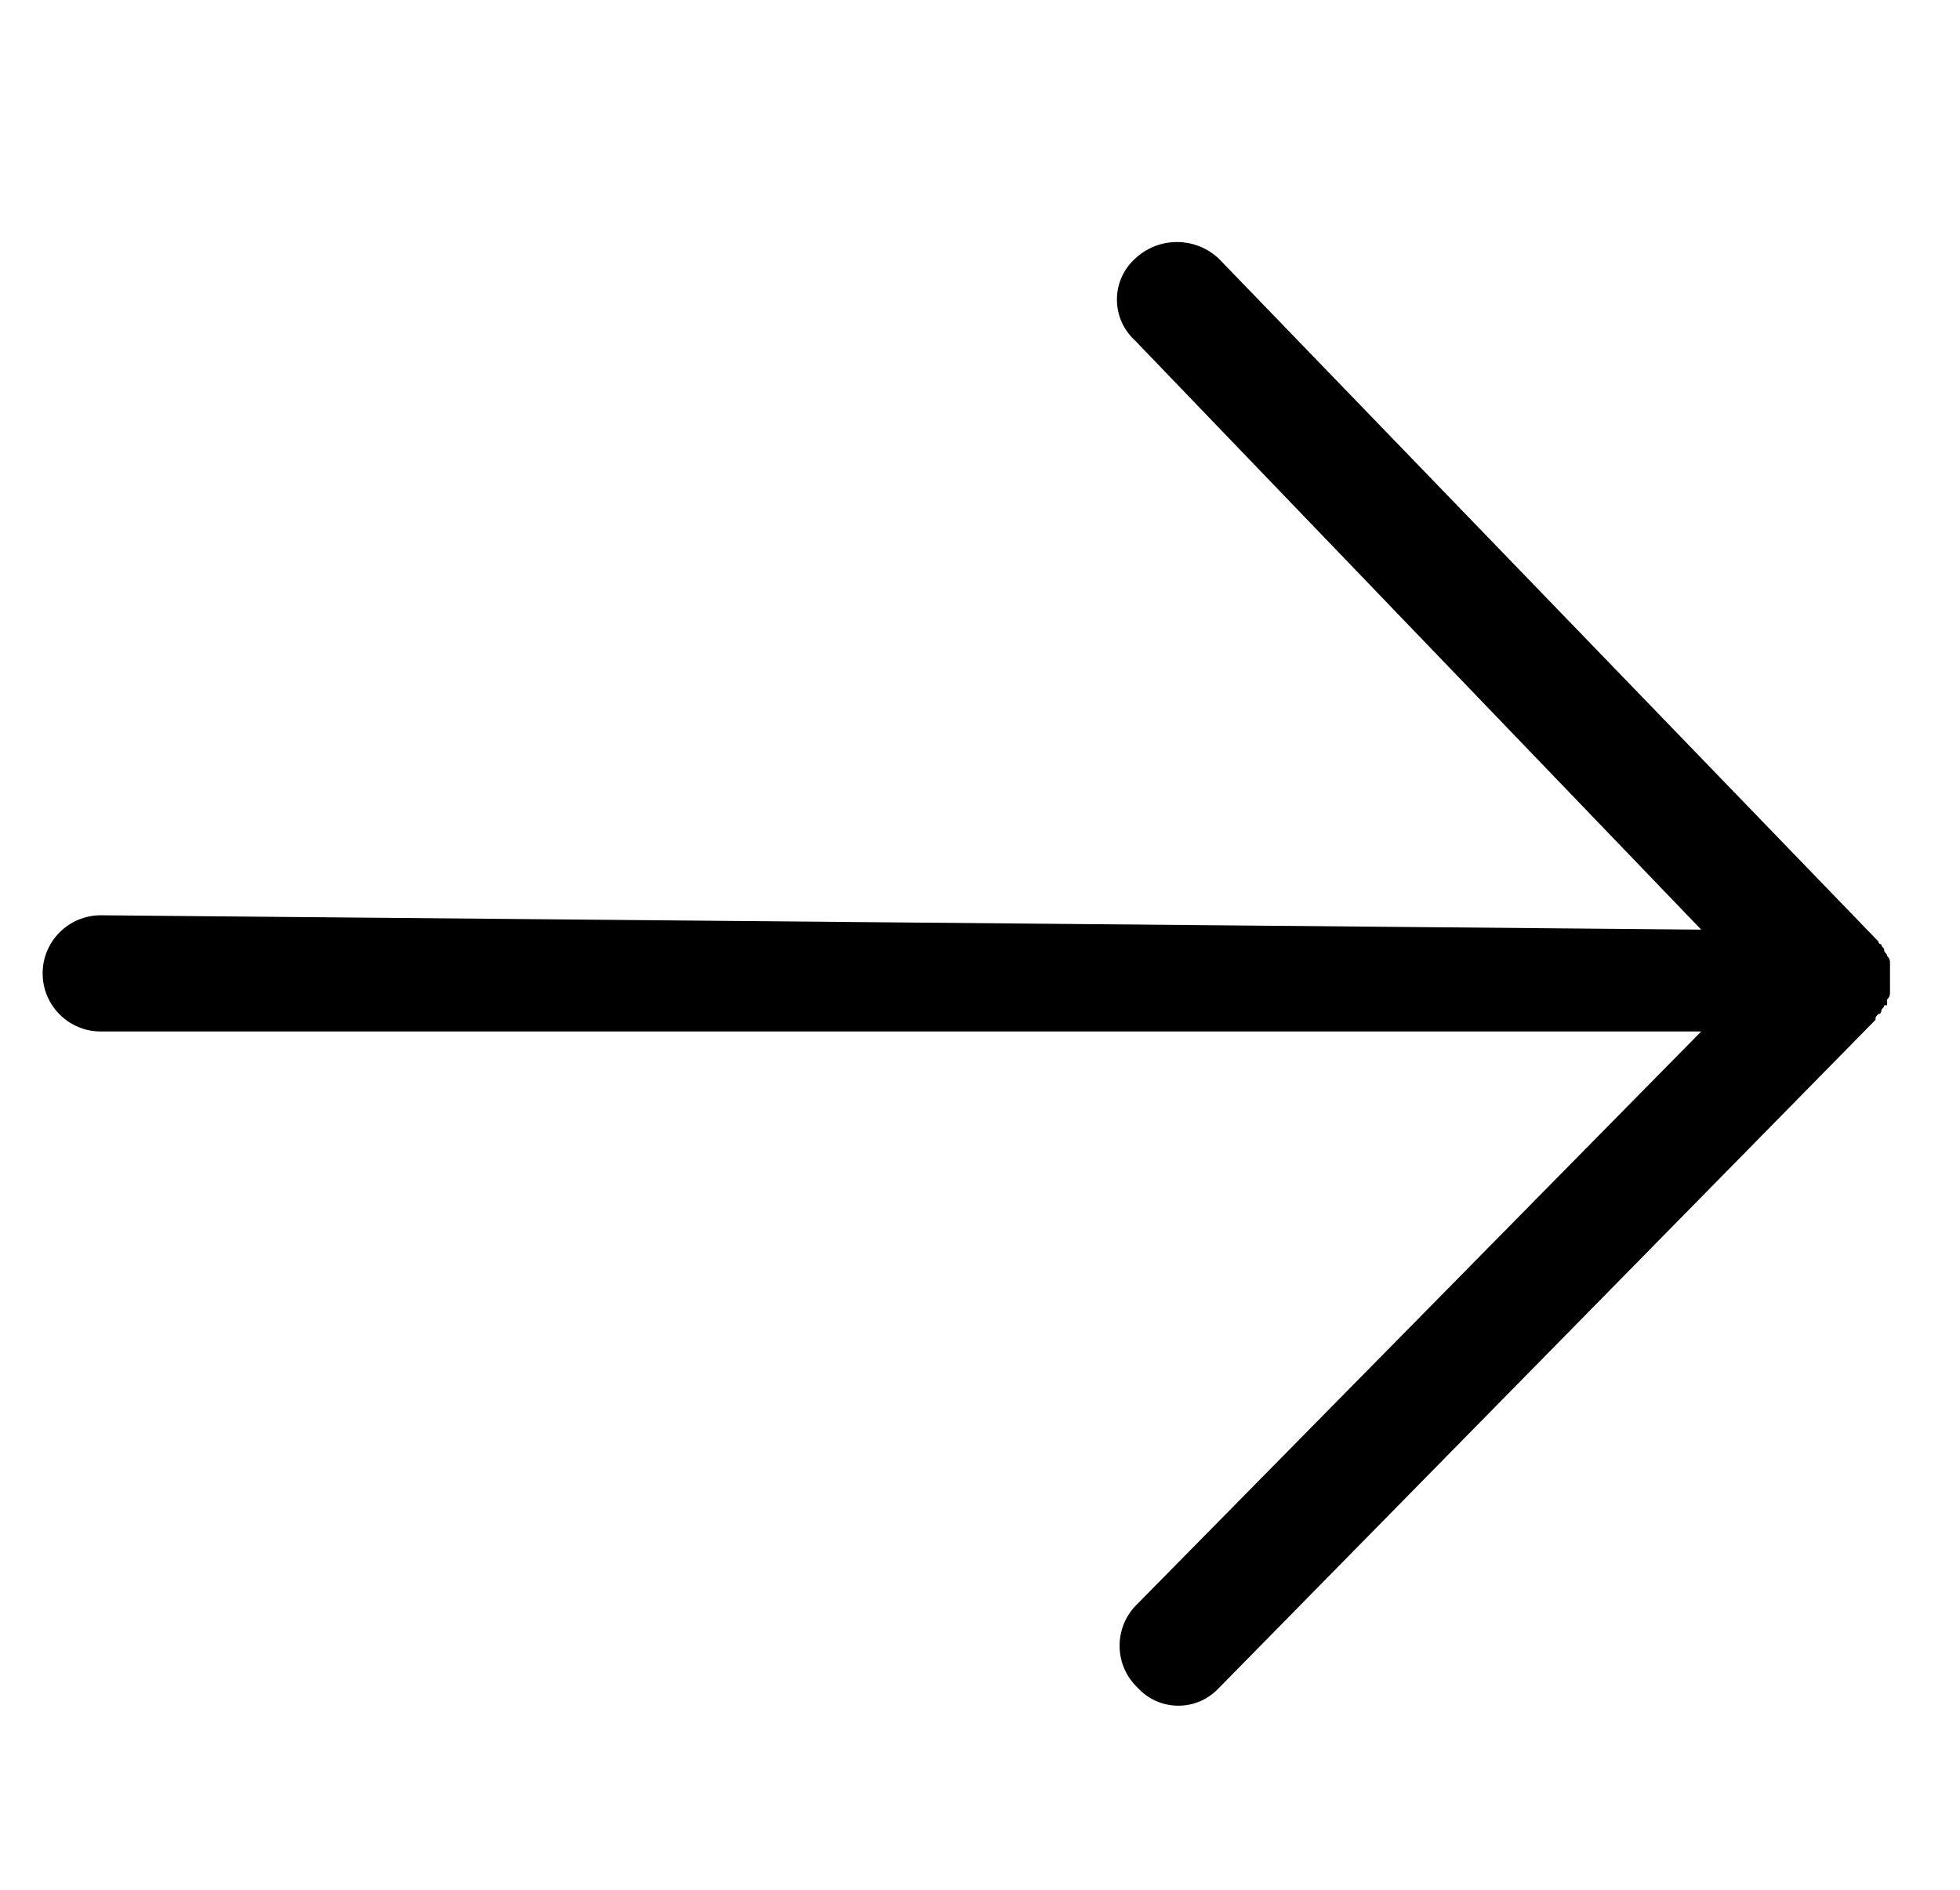 <svg width="28" height="27" viewBox="0 0 28 27" fill="none" xmlns="http://www.w3.org/2000/svg">
<path d="M27 13.907V13.741C26.997 13.708 26.982 13.679 26.959 13.658C26.959 13.617 26.917 13.617 26.917 13.575C26.917 13.534 26.876 13.534 26.876 13.492C26.853 13.492 26.834 13.474 26.834 13.451L17.415 3.699C17.259 3.55 17.047 3.458 16.813 3.458C16.58 3.458 16.368 3.55 16.211 3.7C16.054 3.844 15.956 4.051 15.956 4.28C15.956 4.51 16.054 4.717 16.211 4.861L24.303 13.282L1.439 13.077C0.981 13.077 0.609 13.449 0.609 13.907C0.609 14.366 0.981 14.737 1.439 14.737H24.303L16.212 22.953C16.077 23.1 15.994 23.297 15.994 23.513C15.994 23.75 16.093 23.963 16.253 24.114C16.397 24.272 16.604 24.37 16.834 24.37C17.064 24.37 17.27 24.272 17.414 24.115L17.415 24.115L26.793 14.571C26.793 14.529 26.793 14.529 26.834 14.488C26.857 14.488 26.876 14.469 26.876 14.446C26.876 14.405 26.917 14.405 26.917 14.363H26.959V14.28C26.982 14.26 26.997 14.23 27 14.198L27 13.907Z" fill="black"/>
</svg>
